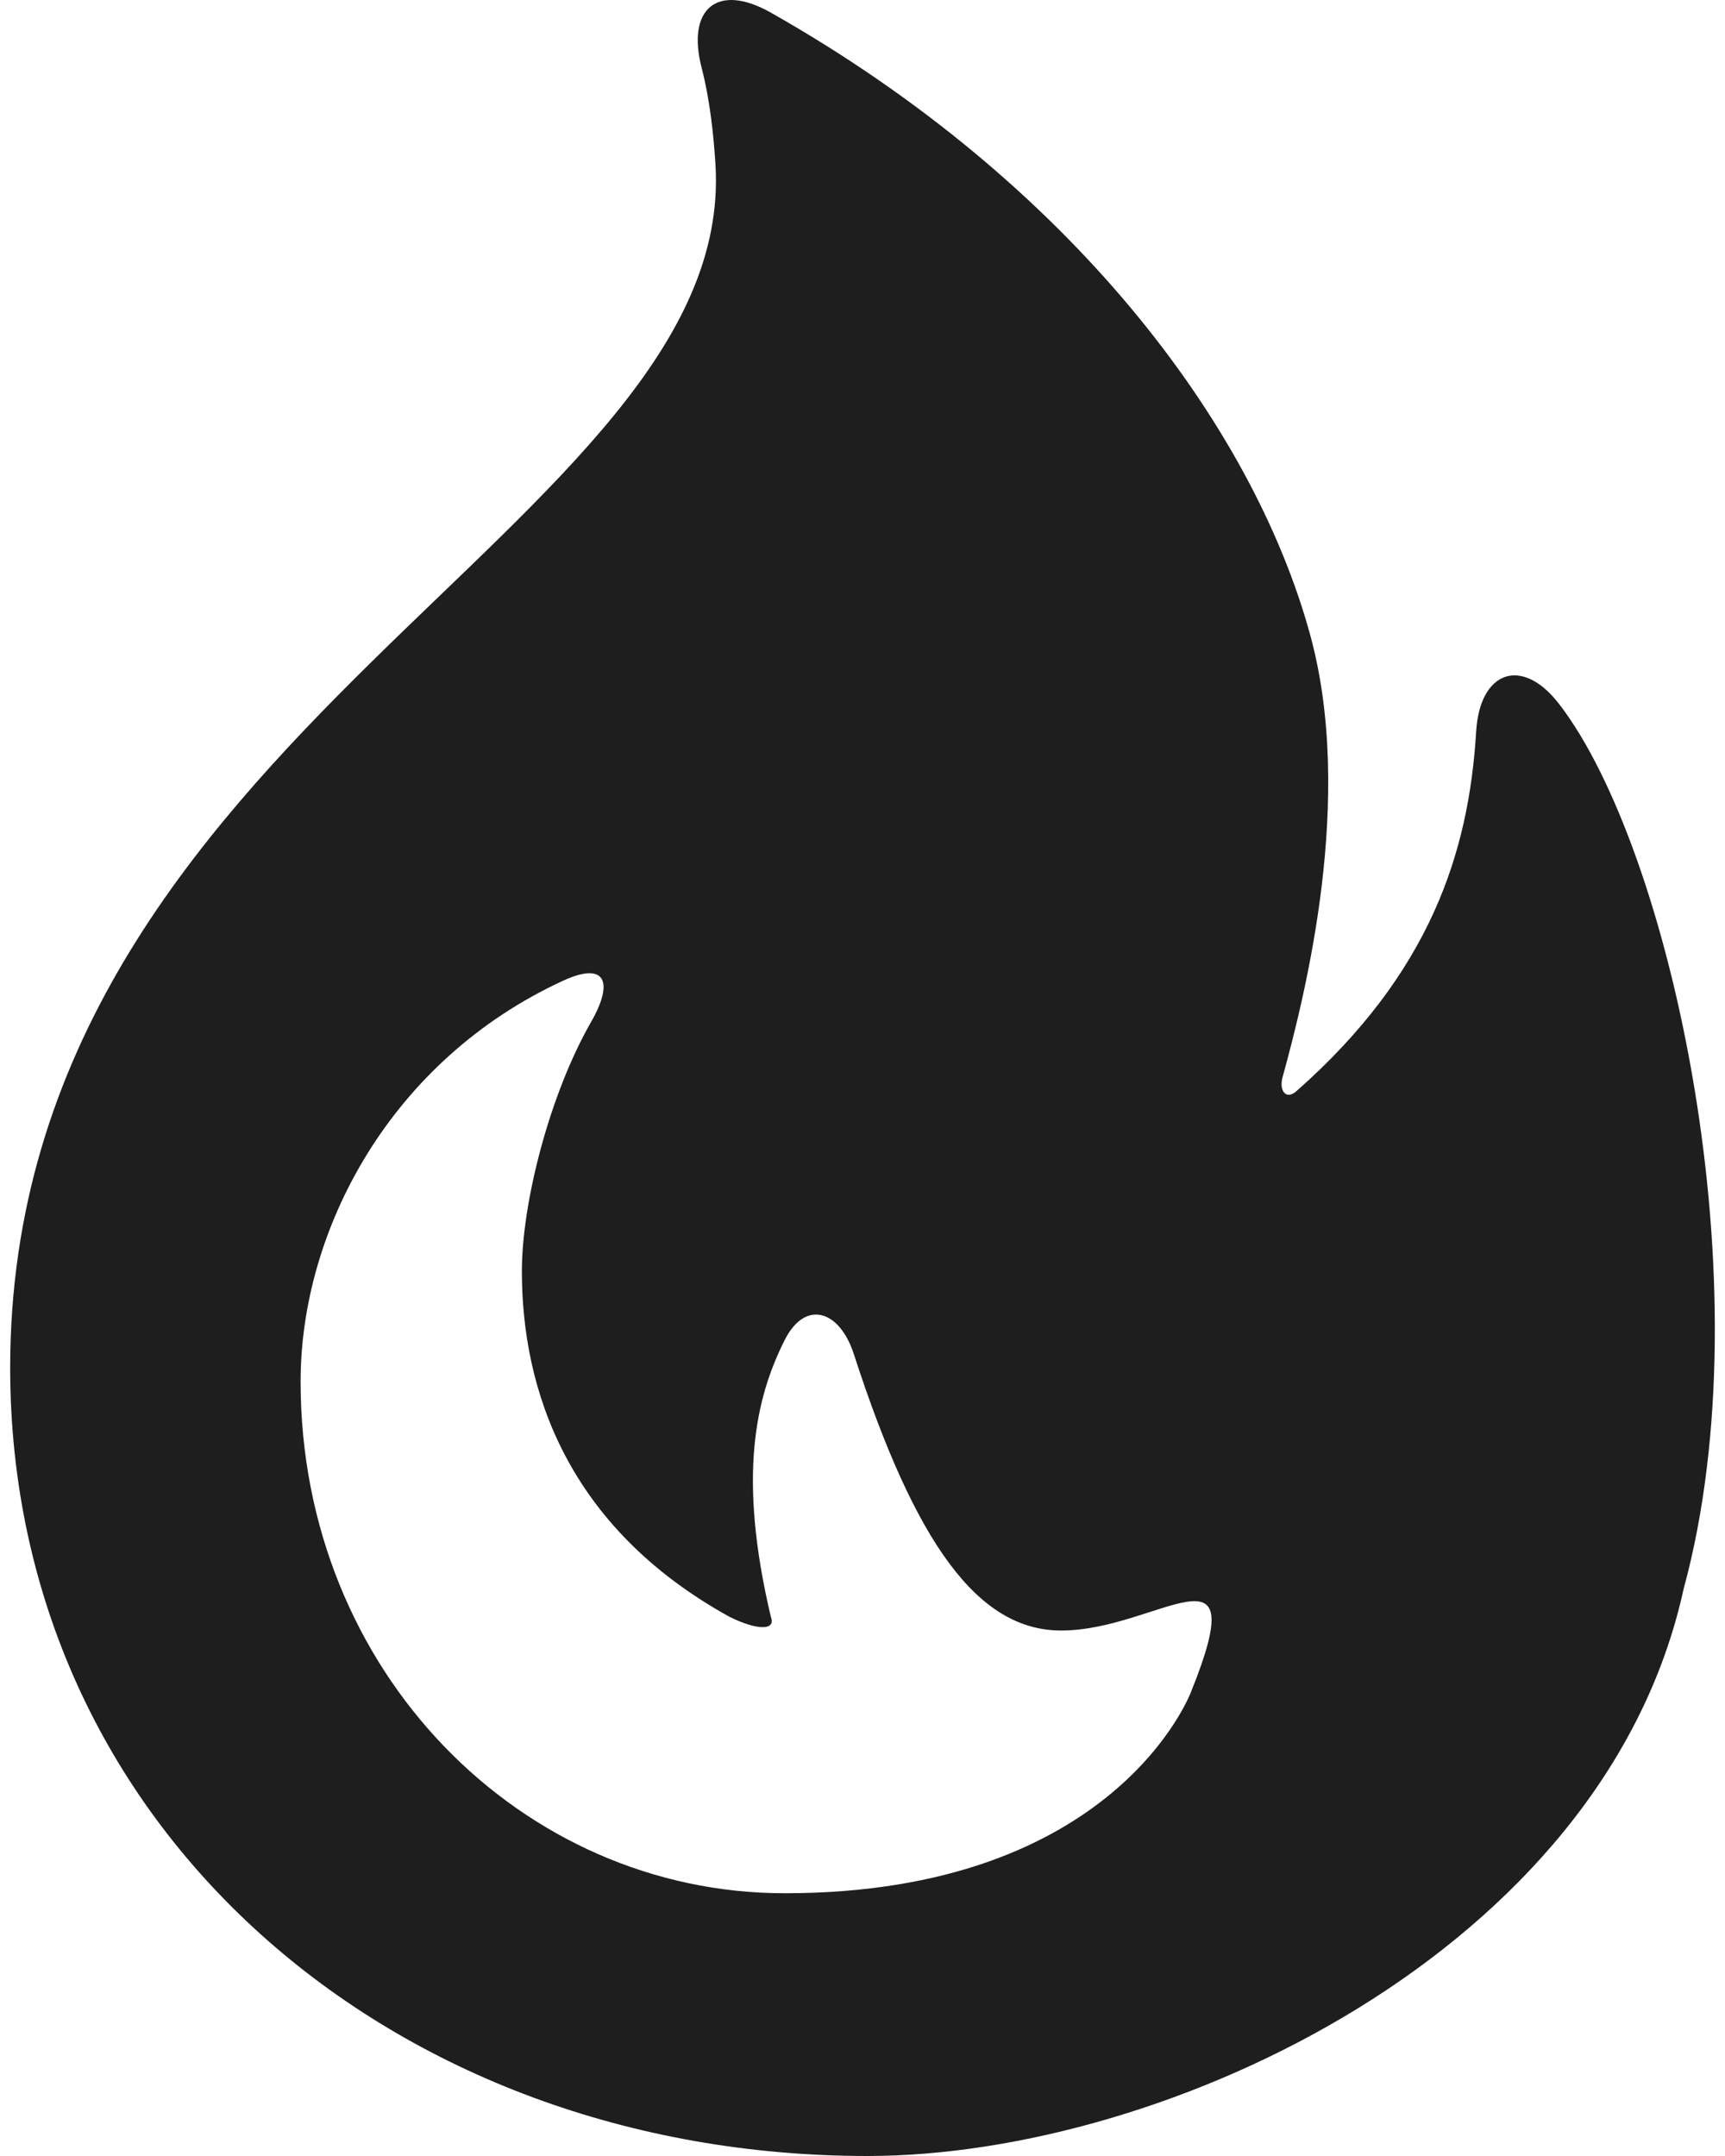 <?xml version="1.0" encoding="UTF-8"?> <svg xmlns="http://www.w3.org/2000/svg" width="160" height="200" viewBox="0 0 160 200" fill="none"> <path fill-rule="evenodd" clip-rule="evenodd" d="M72.779 175.626C48.407 175.626 27.882 155.101 27.882 128.164C27.882 114.054 36.253 98.323 52.255 90.964C56.186 89.161 56.953 91.094 54.819 94.813C50.94 101.591 48.406 111.631 48.406 117.903C48.406 128.854 52.55 141.627 67.647 149.973C70.212 151.255 72.012 151.275 71.496 149.973C68.416 136.939 70.077 129.695 72.778 124.318C74.697 120.508 77.876 121.537 79.192 125.6C84.922 143.288 90.737 151.255 98.433 151.255C107.413 151.255 116.392 142.275 110.477 156.933C110.479 156.931 103.565 175.626 72.779 175.626ZM144.614 65.308C141.154 60.817 137.246 62.248 136.918 67.873C136.242 79.062 132.674 90.267 120.242 101.226C119.284 102.069 118.622 101.173 118.959 99.943C121.087 92.192 125.663 74.01 121.524 58.895C116.192 39.406 99.302 16.912 71.496 1.17C66.516 -1.643 63.663 0.831 65.082 6.301C65.864 9.336 66.194 12.601 66.364 15.281C68.361 48.622 0.944 67.874 0.944 126.882C0.944 169.528 36.402 200 80.476 200C108.202 200 148.808 180.991 156.159 147.407C163.855 119.184 154.915 78.648 144.614 65.308V65.308Z" fill="#1E1E1E"></path> </svg> 
